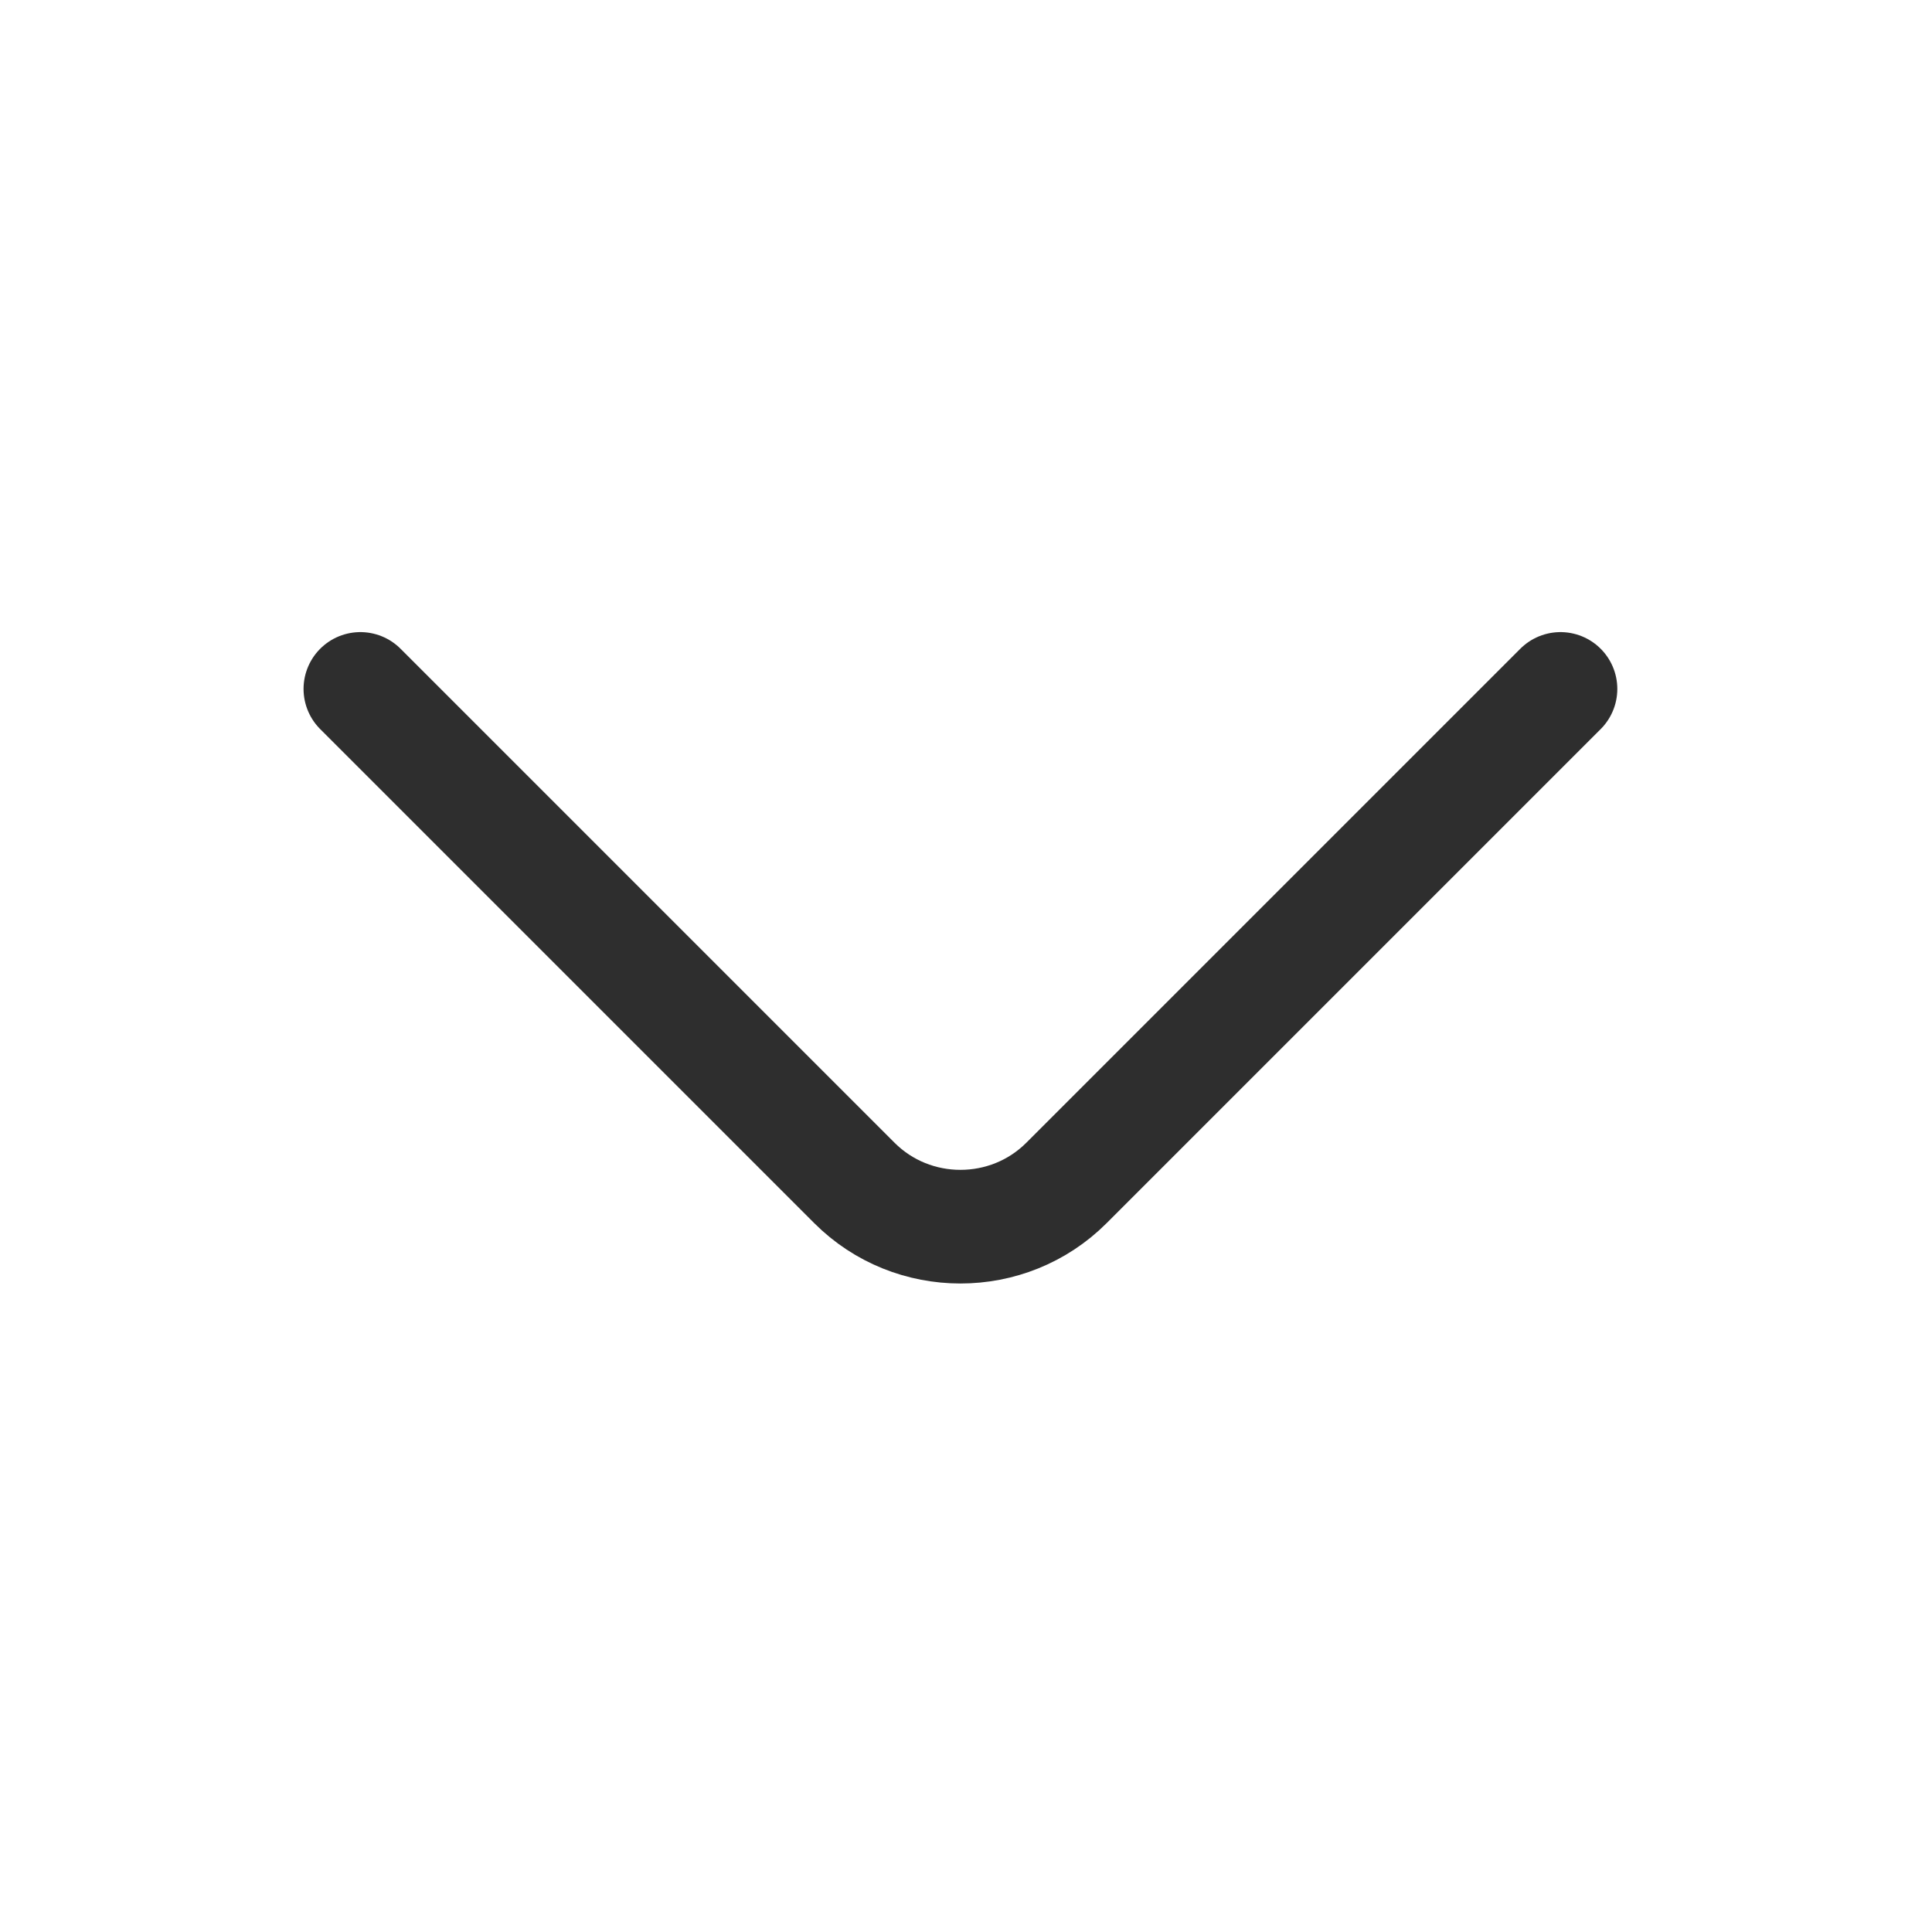 <?xml version="1.0" encoding="UTF-8"?> <svg xmlns="http://www.w3.org/2000/svg" width="17" height="17" viewBox="0 0 17 17" fill="none"><g id="vuesax/linear/arrow-down"><g id="arrow-down"><path id="Vector" d="M13.731 6.062L9.384 10.409C8.871 10.922 8.031 10.922 7.518 10.409L3.171 6.062" stroke="#2E2E2E" stroke-miterlimit="10" stroke-linecap="round" stroke-linejoin="round"></path></g></g></svg> 